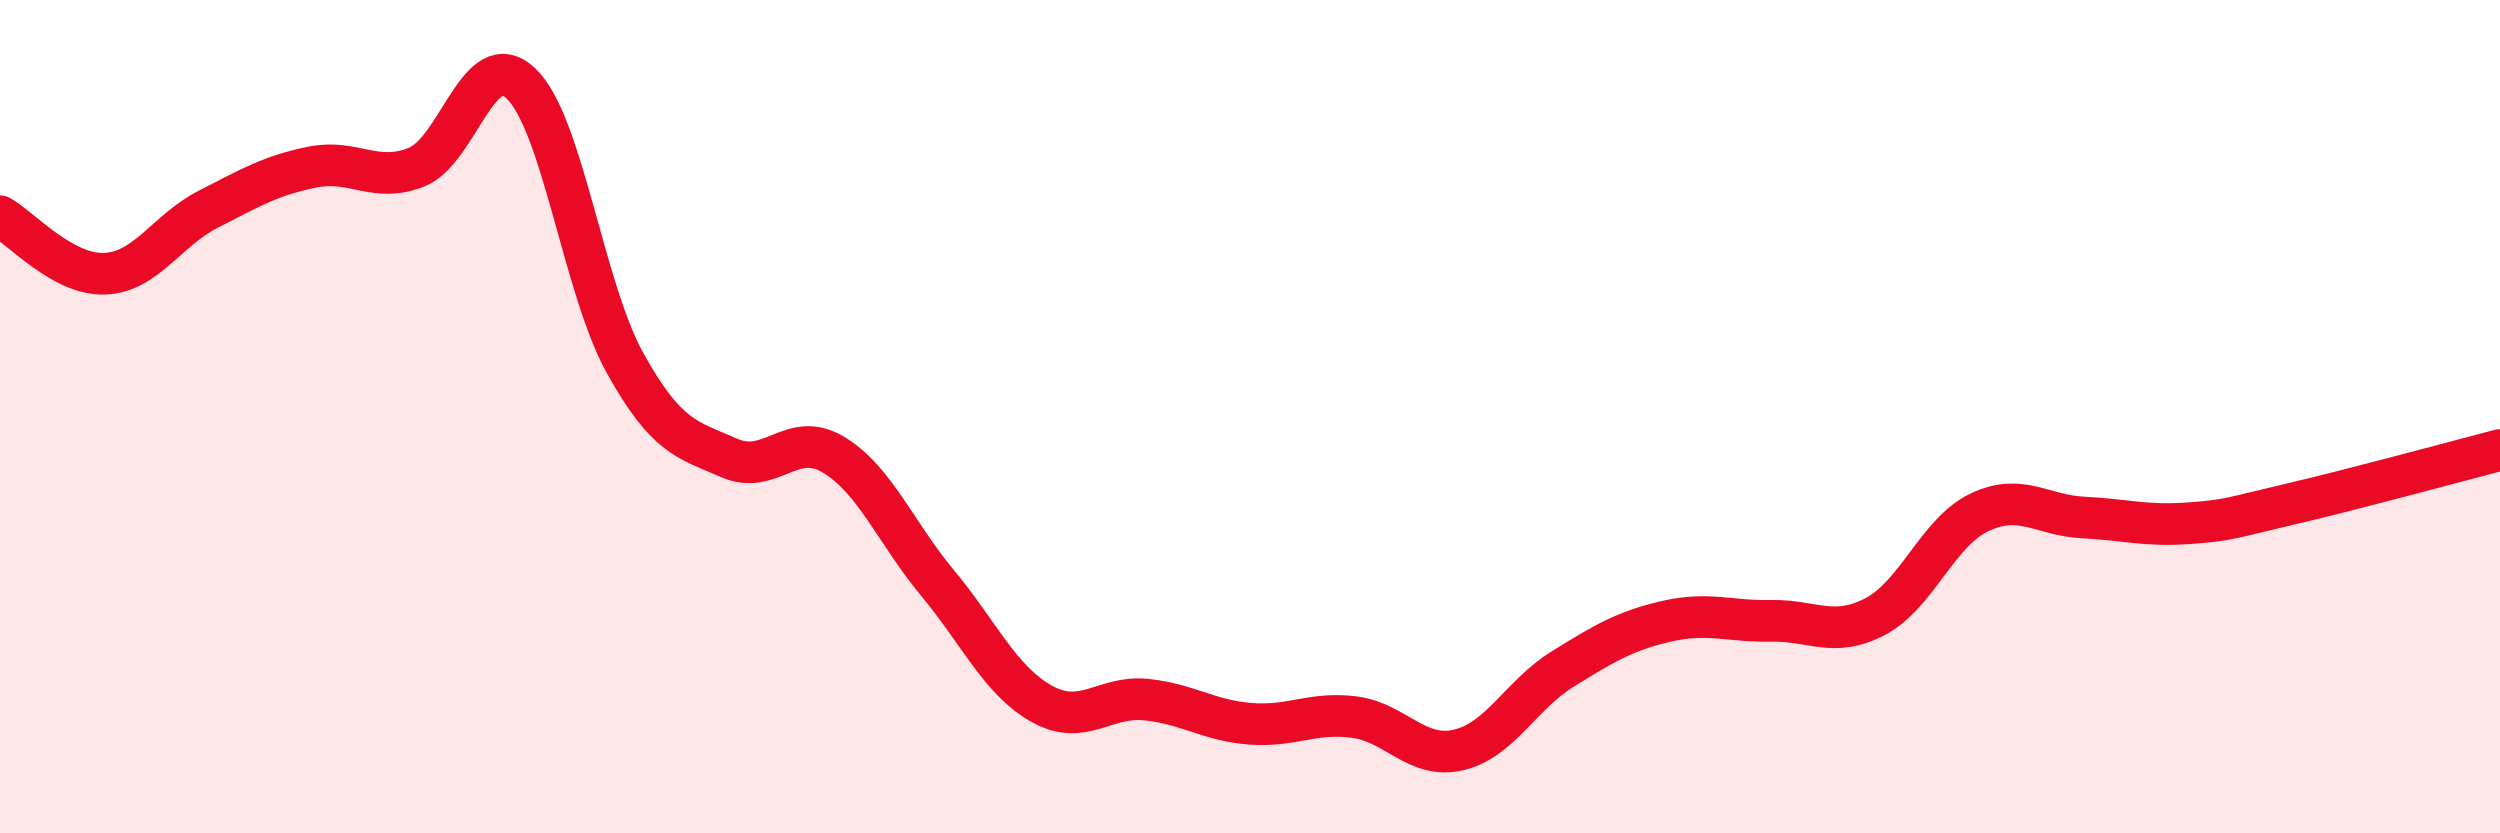 
    <svg width="60" height="20" viewBox="0 0 60 20" xmlns="http://www.w3.org/2000/svg">
      <path
        d="M 0,5.19 C 0.5,5.47 1.5,6.6 2.5,6.57 C 3.5,6.54 4,5.53 5,5.02 C 6,4.51 6.5,4.21 7.5,4.01 C 8.5,3.81 9,4.41 10,4.01 C 11,3.61 11.5,1.06 12.5,2 C 13.5,2.94 14,6.91 15,8.71 C 16,10.51 16.5,10.55 17.5,10.99 C 18.5,11.43 19,10.31 20,10.91 C 21,11.51 21.5,12.79 22.5,13.99 C 23.5,15.19 24,16.33 25,16.89 C 26,17.45 26.5,16.69 27.5,16.79 C 28.5,16.89 29,17.29 30,17.37 C 31,17.45 31.5,17.08 32.5,17.21 C 33.5,17.34 34,18.23 35,18 C 36,17.77 36.5,16.68 37.5,16.06 C 38.5,15.44 39,15.14 40,14.91 C 41,14.68 41.5,14.92 42.5,14.9 C 43.5,14.88 44,15.32 45,14.8 C 46,14.28 46.5,12.78 47.5,12.3 C 48.5,11.82 49,12.37 50,12.42 C 51,12.47 51.5,12.63 52.5,12.56 C 53.5,12.49 53.5,12.44 55,12.09 C 56.5,11.74 59,11.06 60,10.8L60 20L0 20Z"
        fill="#EB0A25"
        opacity="0.1"
        stroke-linecap="round"
        stroke-linejoin="round"
      />
      <path
        d="M 0,5.19 C 0.5,5.47 1.5,6.6 2.5,6.57 C 3.5,6.54 4,5.53 5,5.02 C 6,4.51 6.5,4.21 7.5,4.01 C 8.5,3.81 9,4.41 10,4.01 C 11,3.61 11.5,1.06 12.5,2 C 13.5,2.94 14,6.91 15,8.71 C 16,10.51 16.5,10.55 17.5,10.99 C 18.5,11.43 19,10.31 20,10.91 C 21,11.51 21.5,12.79 22.5,13.99 C 23.5,15.19 24,16.33 25,16.89 C 26,17.45 26.5,16.69 27.5,16.79 C 28.5,16.89 29,17.29 30,17.37 C 31,17.45 31.5,17.08 32.5,17.21 C 33.5,17.34 34,18.23 35,18 C 36,17.77 36.5,16.68 37.5,16.06 C 38.5,15.44 39,15.14 40,14.91 C 41,14.68 41.5,14.92 42.5,14.9 C 43.5,14.88 44,15.32 45,14.8 C 46,14.28 46.5,12.78 47.5,12.3 C 48.5,11.82 49,12.37 50,12.42 C 51,12.47 51.5,12.63 52.5,12.56 C 53.5,12.49 53.5,12.44 55,12.09 C 56.5,11.74 59,11.06 60,10.8"
        stroke="#EB0A25"
        stroke-width="1"
        fill="none"
        stroke-linecap="round"
        stroke-linejoin="round"
      />
    </svg>
  
